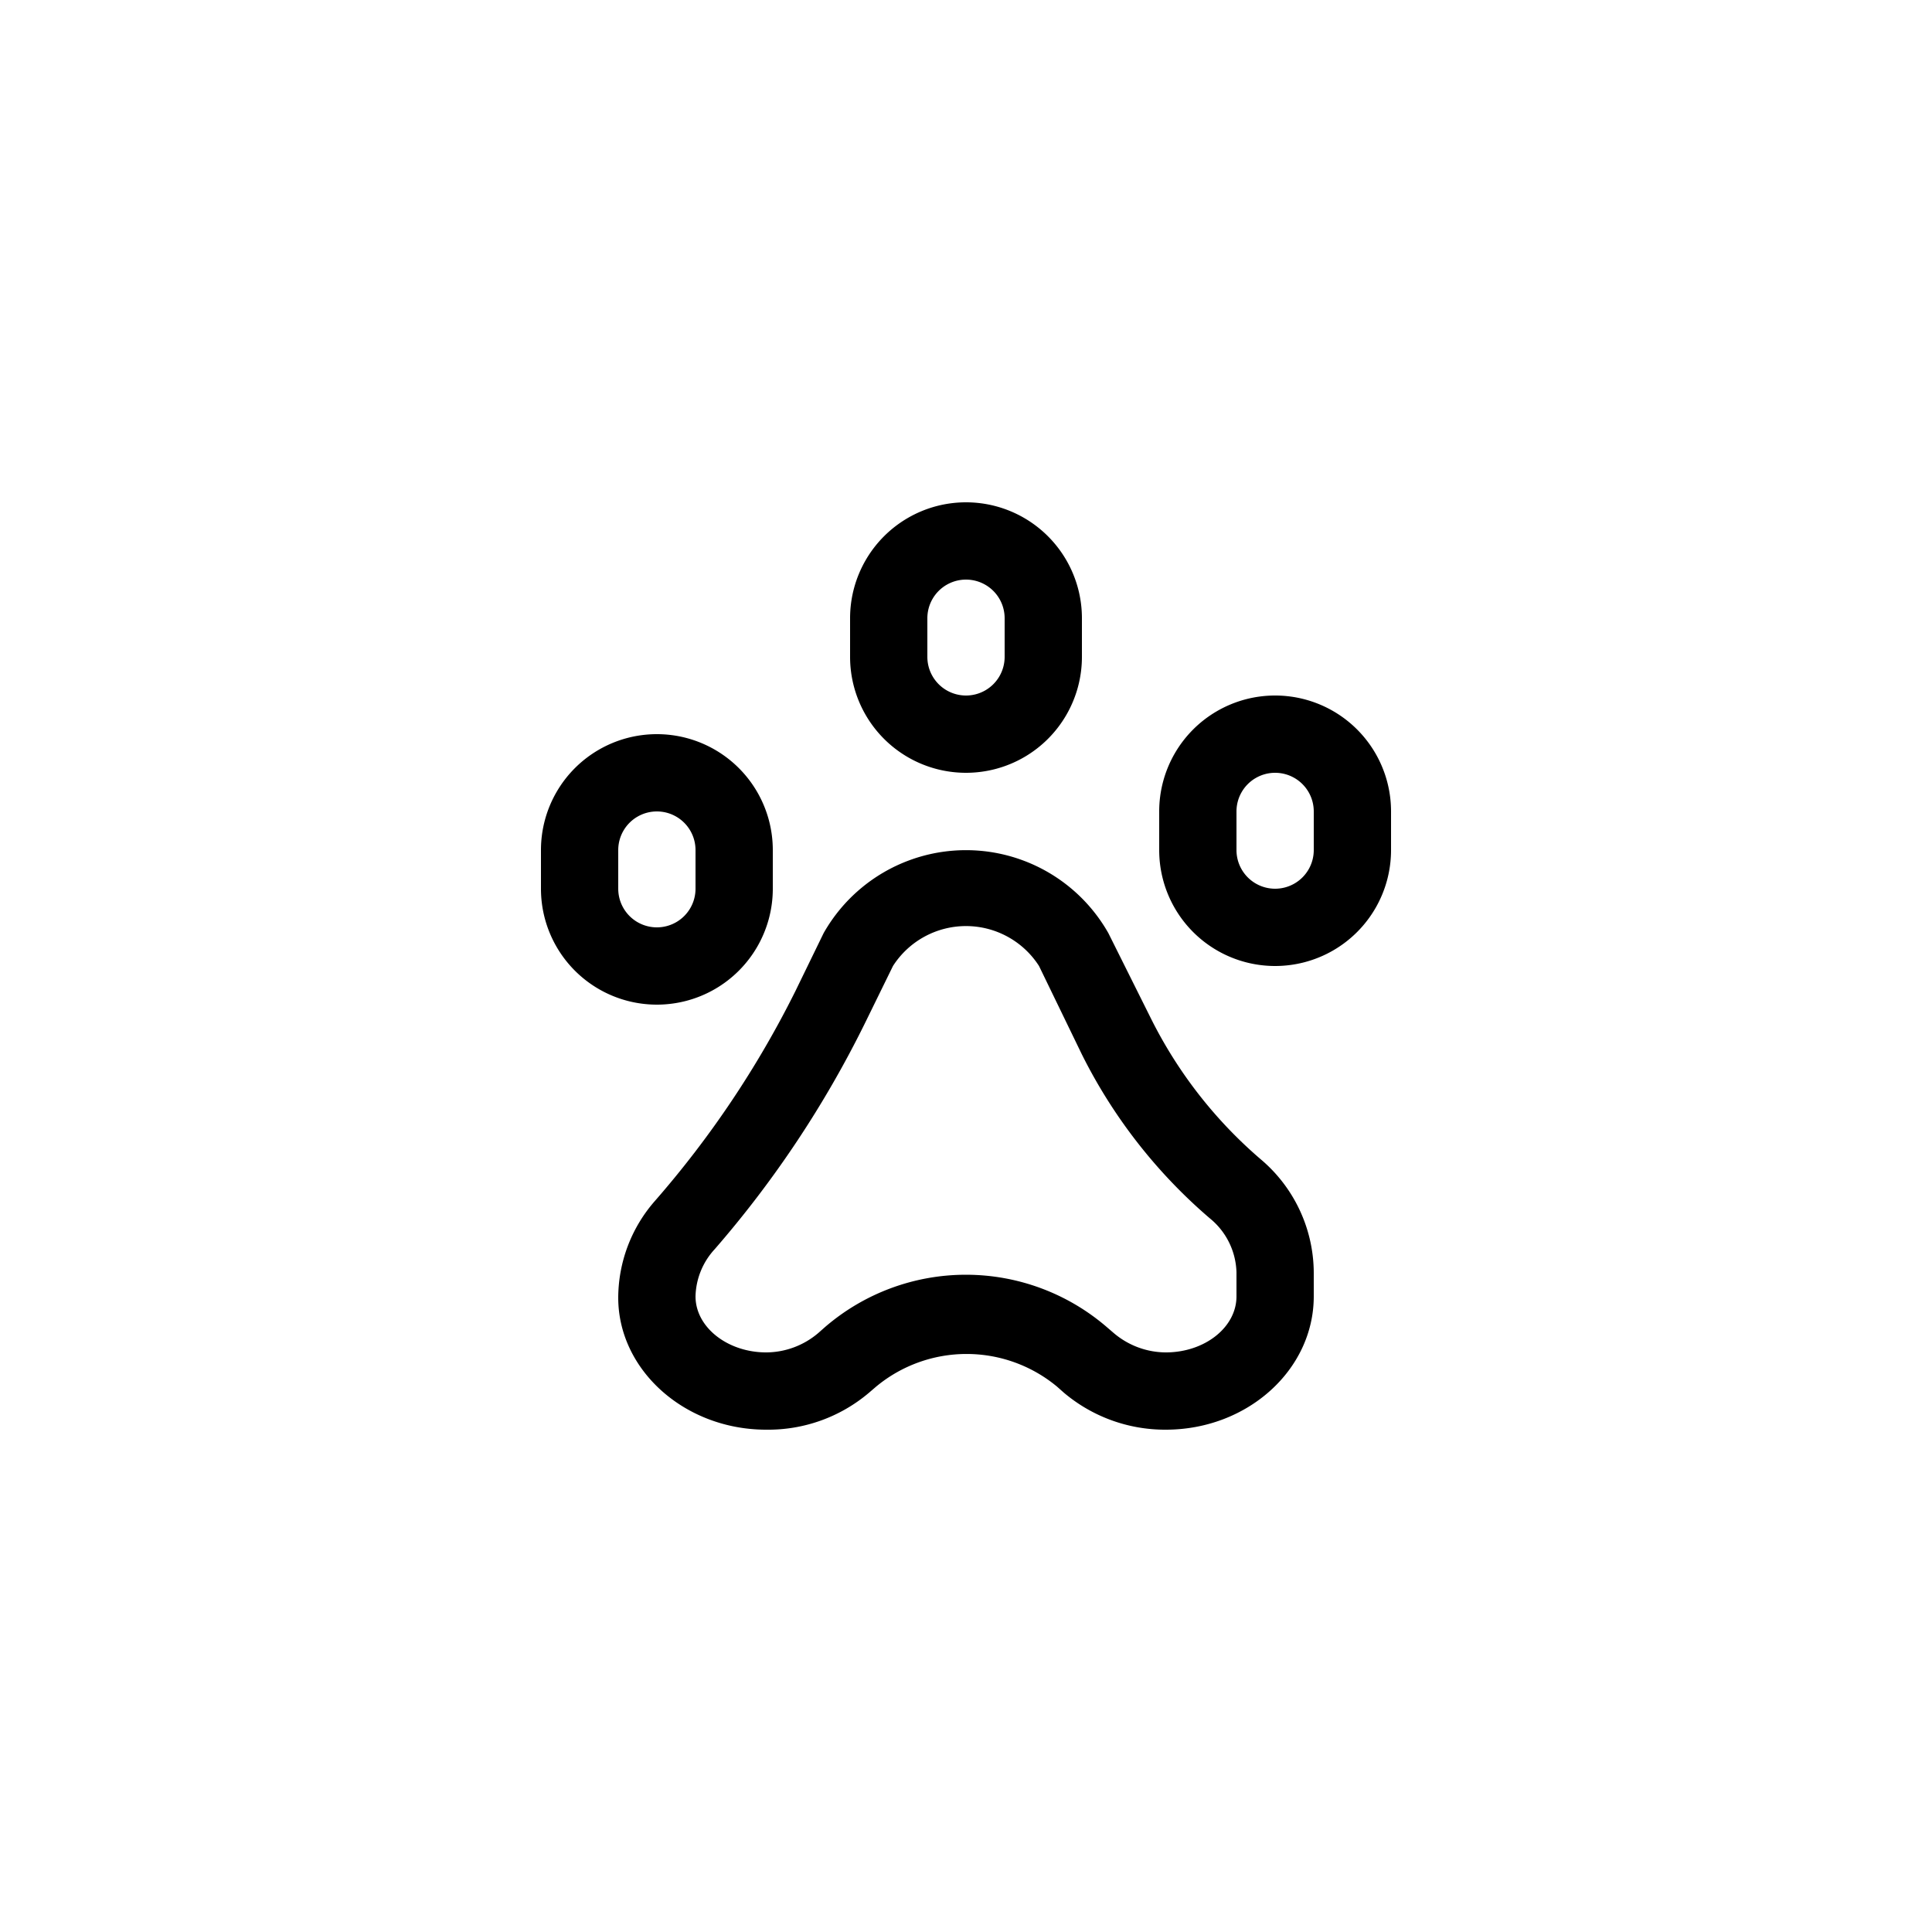 <svg xmlns="http://www.w3.org/2000/svg" width="1600" height="1600" viewBox="0 0 1200 1200"><path d="M475.92 888a96.713 96.713 0 0 0 64.078-23.16l4.2-3.602a87.96 87.96 0 0 1 112.32 0l4.198 3.72v.003a97.336 97.336 0 0 0 63.36 23.04c50.761 0 91.921-37.2 91.921-82.802V790.32a92.638 92.638 0 0 0-33-70.32 278.992 278.992 0 0 1-67.8-86.762l-26.759-53.637a101.635 101.635 0 0 0-53.414-45.324 101.652 101.652 0 0 0-70.055 0 101.634 101.634 0 0 0-53.414 45.324l-17.52 36a613.615 613.615 0 0 1-87.359 130.44 91.572 91.572 0 0 0-22.68 60c0 44.762 41.16 81.961 91.922 81.961zm-31.922-112.2a655.466 655.466 0 0 0 93-139.8l17.641-36a53.88 53.88 0 0 1 90.718 0l26.641 54.961a324.961 324.961 0 0 0 79.441 101.76 44.78 44.78 0 0 1 16.559 33.602v14.879c0 19.199-19.68 34.801-43.922 34.801a50.169 50.169 0 0 1-32.277-12l-4.2-3.602a134.042 134.042 0 0 0-175.32 0l-4.077 3.602h-.004a50.168 50.168 0 0 1-32.277 12c-24 0-43.922-15.602-43.922-34.801a44.764 44.764 0 0 1 12-29.398zM480 552v-24a72.004 72.004 0 0 0-36-62.355 72.012 72.012 0 0 0-72 0A72.005 72.005 0 0 0 336 528v24a72.004 72.004 0 0 0 36 62.355 72.012 72.012 0 0 0 72 0A72.005 72.005 0 0 0 480 552zm-96 0v-24a24.003 24.003 0 0 1 12-20.785 24.01 24.01 0 0 1 24 0A24.003 24.003 0 0 1 432 528v24a24.003 24.003 0 0 1-12 20.785 24.01 24.01 0 0 1-24 0A24.003 24.003 0 0 1 384 552zm288-144v-24a72.004 72.004 0 0 0-36-62.355 72.012 72.012 0 0 0-72 0A72.005 72.005 0 0 0 528 384v24a72.004 72.004 0 0 0 36 62.355 72.012 72.012 0 0 0 72 0A72.005 72.005 0 0 0 672 408zm-96 0v-24a24.003 24.003 0 0 1 12-20.785 24.01 24.01 0 0 1 24 0A24.003 24.003 0 0 1 624 384v24a24.003 24.003 0 0 1-12 20.785 24.01 24.01 0 0 1-24 0A24.003 24.003 0 0 1 576 408zm288 120v-24a72.004 72.004 0 0 0-36-62.355 72.012 72.012 0 0 0-72 0A72.005 72.005 0 0 0 720 504v24a72.004 72.004 0 0 0 36 62.355 72.012 72.012 0 0 0 72 0A72.005 72.005 0 0 0 864 528zm-48 0a24.003 24.003 0 0 1-12 20.785 24.01 24.01 0 0 1-24 0A24.003 24.003 0 0 1 768 528v-24a24.003 24.003 0 0 1 12-20.785 24.01 24.01 0 0 1 24 0A24.003 24.003 0 0 1 816 504z"/></svg>